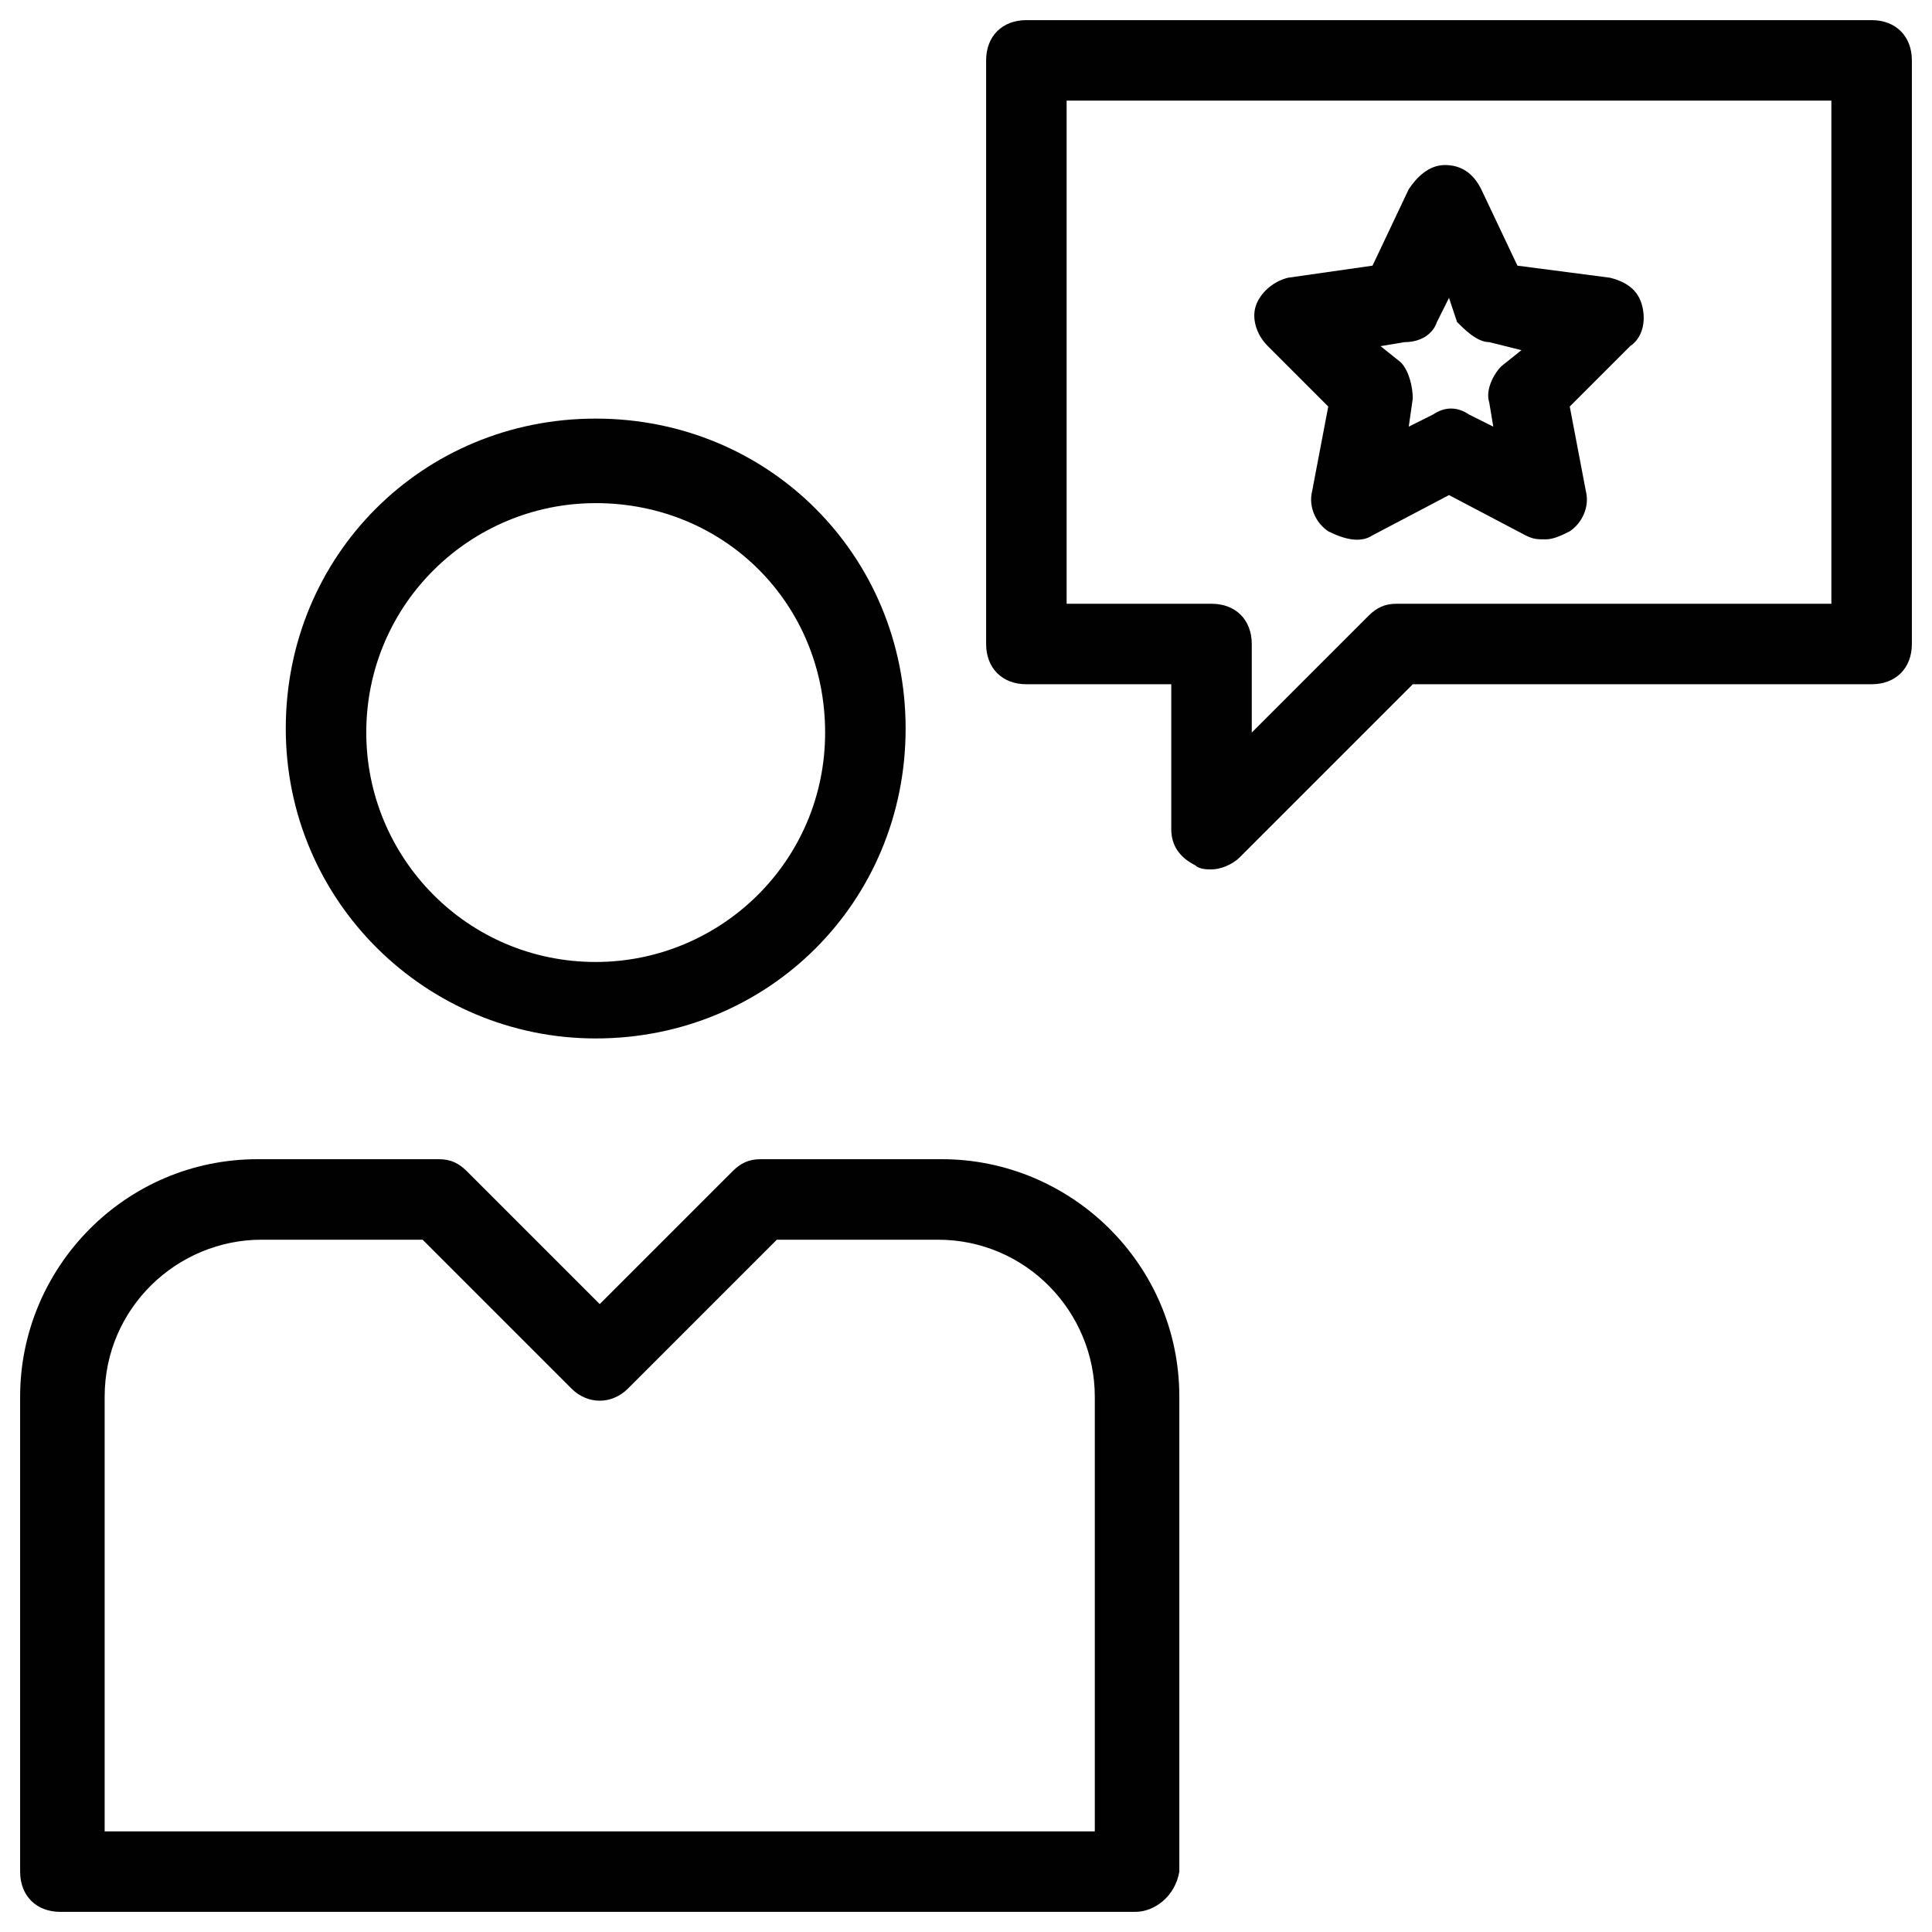 <?xml version="1.0" ?><svg enable-background="new 0 0 48 48" id="Layer_1" version="1.1" viewBox="0 0 48 48" xml:space="preserve" xmlns="http://www.w3.org/2000/svg" xmlns:xlink="http://www.w3.org/1999/xlink"><g><g><path d="M14.8,25.8c-4.2,0-7.7-3.4-7.7-7.7s3.4-7.7,7.7-7.7s7.7,3.4,7.7,7.7S19.1,25.8,14.8,25.8z M14.8,12.5    c-3.1,0-5.7,2.5-5.7,5.7c0,3.1,2.5,5.7,5.7,5.7c3.1,0,5.7-2.5,5.7-5.7C20.5,15,18,12.5,14.8,12.5z" fill="#010101"/></g><g><path d="M30.1,21.6c-0.1,0-0.3,0-0.4-0.1c-0.4-0.2-0.6-0.5-0.6-0.9V17h-3.6c-0.6,0-1-0.4-1-1V1.5c0-0.6,0.4-1,1-1    h21c0.6,0,1,0.4,1,1V16c0,0.6-0.4,1-1,1H35.1l-4.3,4.3C30.6,21.5,30.3,21.6,30.1,21.6z M26.5,15h3.6c0.6,0,1,0.4,1,1v2.2l2.9-2.9    c0.2-0.2,0.4-0.3,0.7-0.3h10.8V2.5h-19V15z" fill="#010101"/></g><g><path d="M28.2,47.5H1.5c-0.6,0-1-0.4-1-1V34.7c0-3.2,2.6-5.9,5.9-5.9h4.5c0.3,0,0.5,0.1,0.7,0.3l3.3,3.3l3.3-3.3    c0.2-0.2,0.4-0.3,0.7-0.3h4.5c3.2,0,5.9,2.6,5.9,5.9v11.8C29.2,47.1,28.7,47.5,28.2,47.5z M2.5,45.5h24.7V34.7    c0-2.1-1.7-3.9-3.9-3.9h-4l-3.7,3.7c-0.4,0.4-1,0.4-1.4,0l-3.7-3.7h-4c-2.1,0-3.9,1.7-3.9,3.9V45.5z" fill="#010101"/></g><g><path d="M38.4,13.4c-0.2,0-0.3,0-0.5-0.1l-1.9-1l-1.9,1c-0.3,0.2-0.7,0.1-1.1-0.1c-0.3-0.2-0.5-0.6-0.4-1l0.4-2.1    l-1.5-1.5c-0.3-0.3-0.4-0.7-0.3-1s0.4-0.6,0.8-0.7l2.1-0.3l0.9-1.9c0.2-0.3,0.5-0.6,0.9-0.6l0,0c0.4,0,0.7,0.2,0.9,0.6l0.9,1.9    L40,6.9c0.4,0.1,0.7,0.3,0.8,0.7s0,0.8-0.3,1L39,10.1l0.4,2.1c0.1,0.4-0.1,0.8-0.4,1C38.8,13.3,38.6,13.4,38.4,13.4z M34.3,8.6    l0.5,0.4c0.2,0.2,0.3,0.6,0.3,0.9L35,10.6l0.6-0.3c0.3-0.2,0.6-0.2,0.9,0l0.6,0.3l-0.1-0.6c-0.1-0.3,0.1-0.7,0.3-0.9l0.5-0.4    L37,8.5c-0.3,0-0.6-0.3-0.8-0.5L36,7.4L35.7,8c-0.1,0.3-0.4,0.5-0.8,0.5L34.3,8.6z" fill="#010101"/></g></g></svg>